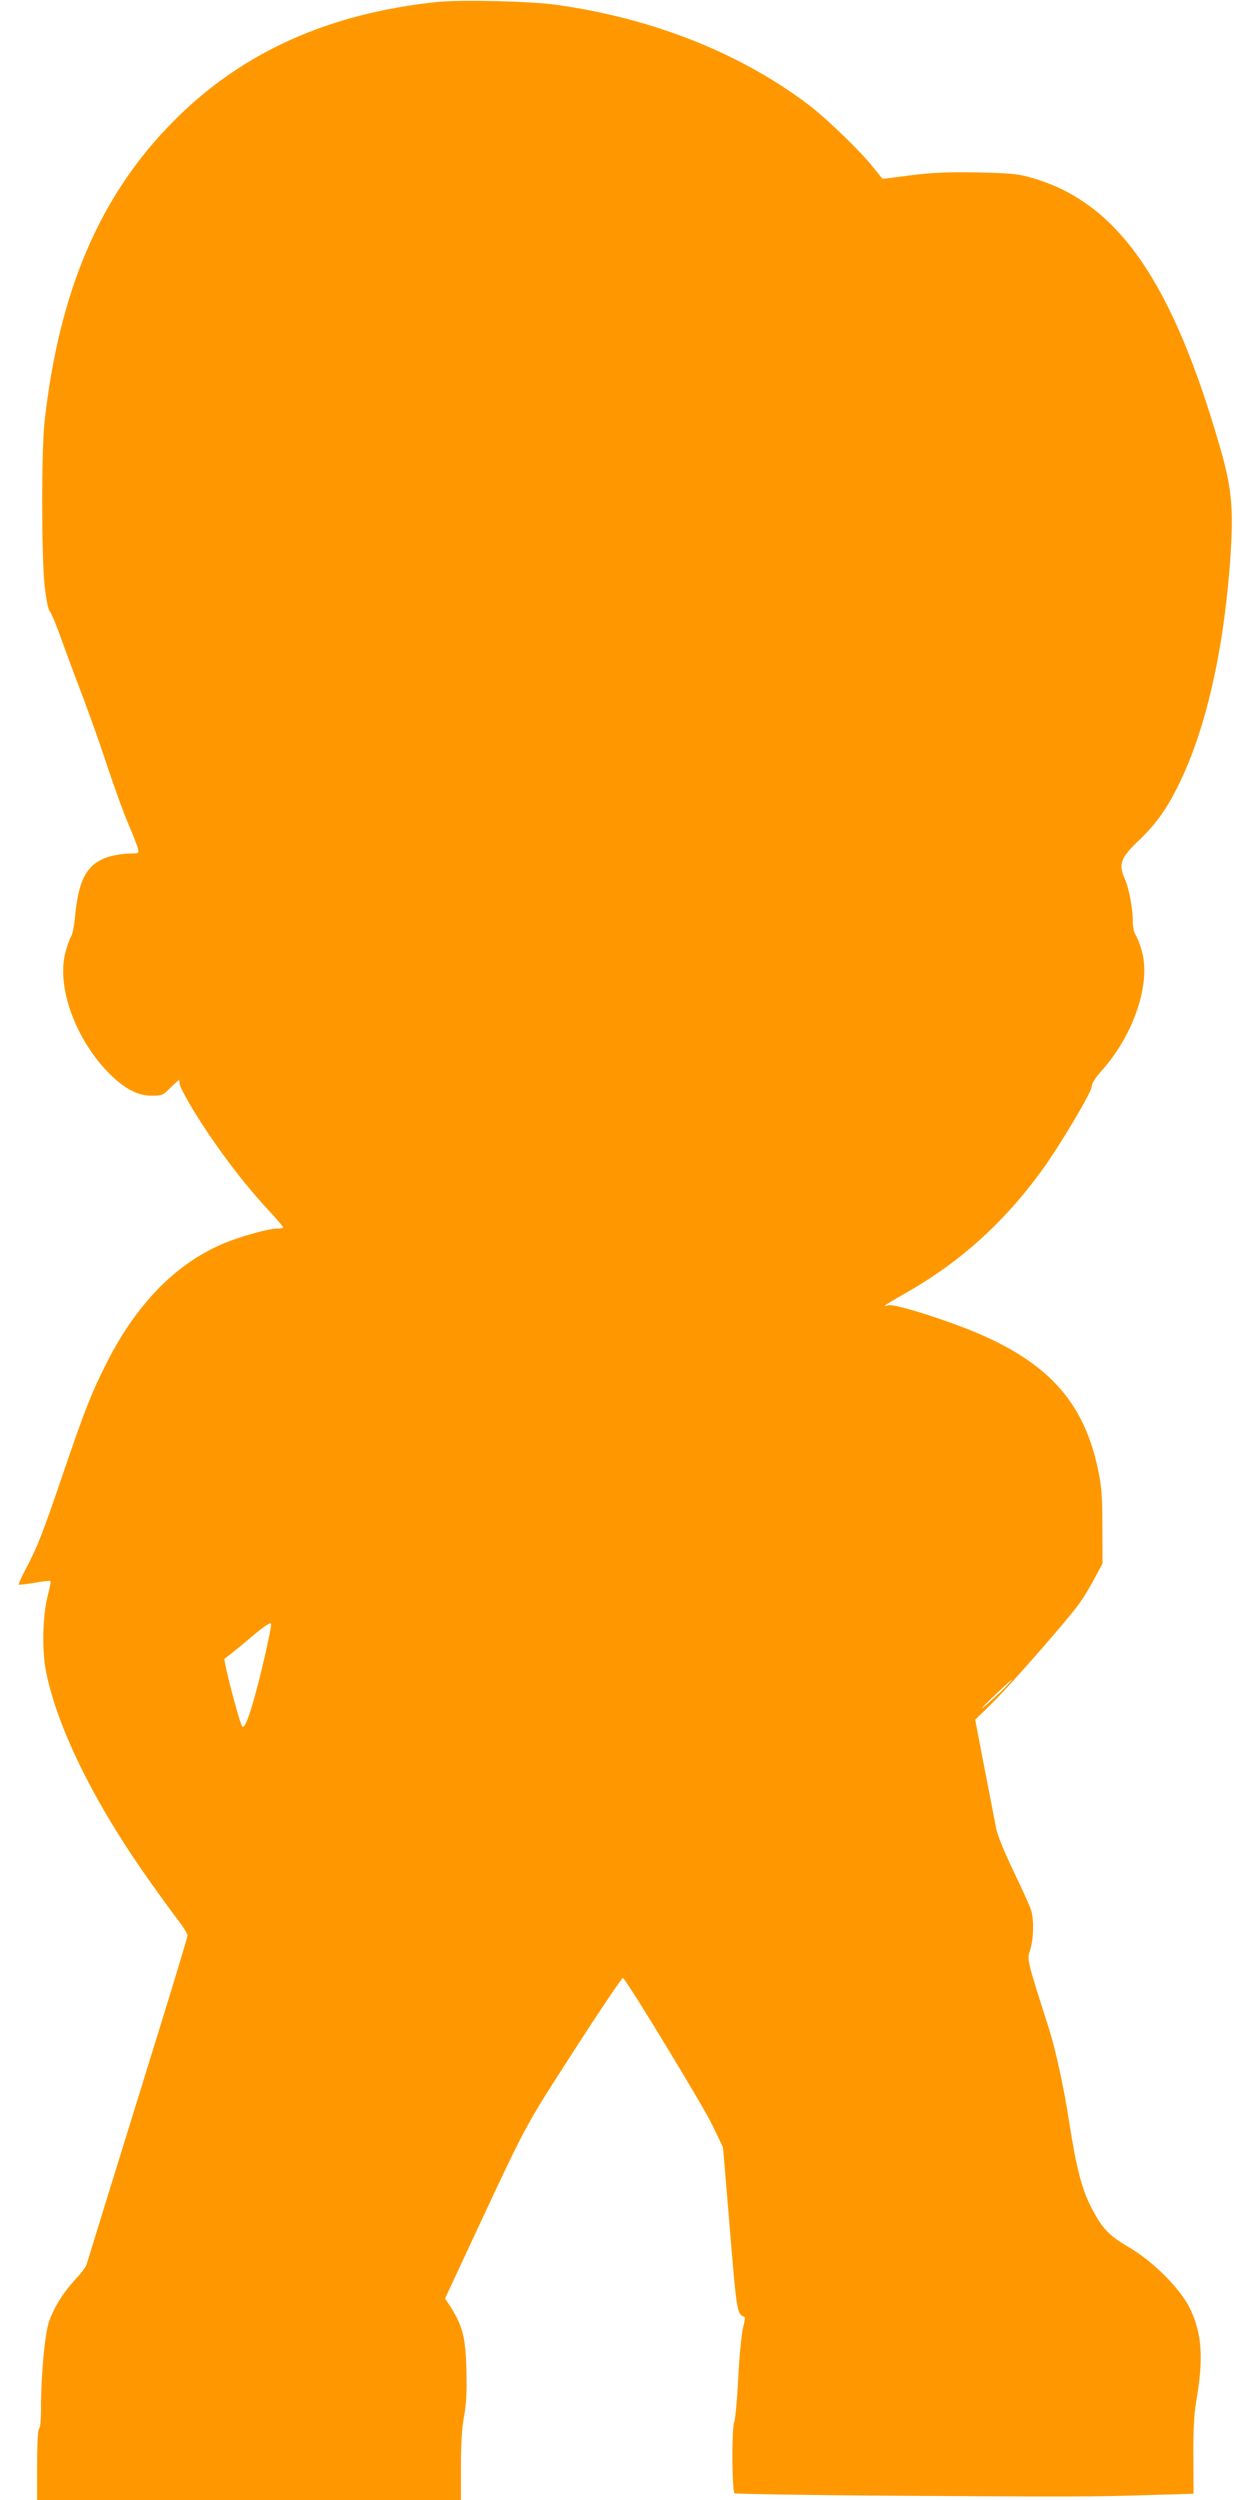 <?xml version="1.0" standalone="no"?>
<!DOCTYPE svg PUBLIC "-//W3C//DTD SVG 20010904//EN"
 "http://www.w3.org/TR/2001/REC-SVG-20010904/DTD/svg10.dtd">
<svg version="1.0" xmlns="http://www.w3.org/2000/svg"
 width="640pt" height="1280pt" viewBox="0 0 640 1280"
 preserveAspectRatio="xMidYMid meet">
<g transform="translate(0,1280) scale(0.1,-0.1)"
fill="#ff9800" stroke="none">
<path d="M2240 12790 c-558 -58 -1002 -258 -1350 -609 -377 -379 -587 -867
-662 -1541 -16 -149 -16 -676 0 -835 8 -72 18 -125 27 -135 7 -8 34 -71 58
-140 25 -69 74 -201 110 -295 35 -93 93 -255 127 -360 35 -104 82 -236 106
-291 24 -56 46 -113 50 -128 6 -25 5 -26 -43 -26 -27 0 -72 -7 -101 -15 -115
-34 -160 -113 -178 -310 -4 -44 -13 -89 -20 -100 -7 -11 -21 -49 -30 -85 -45
-177 56 -450 232 -623 76 -74 141 -107 212 -107 50 0 58 3 94 40 22 22 42 40
44 40 2 0 4 -9 4 -20 0 -11 30 -68 66 -128 114 -187 259 -380 393 -523 39 -42
71 -80 71 -83 0 -3 -13 -6 -28 -6 -48 0 -193 -41 -283 -79 -244 -105 -443
-311 -595 -613 -77 -153 -110 -238 -214 -542 -110 -323 -138 -396 -195 -503
-24 -45 -41 -84 -39 -86 2 -2 39 2 81 9 42 8 79 12 81 9 3 -2 -3 -35 -13 -72
-27 -104 -31 -279 -10 -388 58 -294 251 -684 541 -1090 51 -72 113 -157 138
-189 25 -33 46 -67 46 -76 0 -8 -66 -227 -146 -485 -258 -833 -365 -1180 -371
-1200 -3 -11 -27 -43 -53 -71 -64 -68 -114 -148 -139 -221 -22 -64 -41 -272
-41 -445 0 -54 -4 -100 -10 -103 -6 -4 -10 -77 -10 -186 l0 -179 1085 0 1085
0 0 172 c0 114 5 200 16 256 11 62 15 126 12 236 -4 166 -18 223 -78 320 l-31
48 87 187 c341 731 305 665 571 1079 136 211 249 379 253 375 36 -39 413 -661
456 -751 l56 -117 35 -420 c35 -425 37 -434 74 -447 5 -2 2 -24 -5 -49 -8 -26
-20 -142 -26 -260 -6 -118 -16 -222 -21 -231 -13 -26 -12 -355 2 -364 6 -3
361 -9 788 -12 957 -6 1028 -6 1324 3 l238 7 -1 192 c-1 130 4 218 14 277 39
222 31 349 -31 479 -48 100 -189 242 -313 314 -101 59 -136 95 -190 199 -50
94 -79 206 -115 437 -27 178 -70 376 -105 485 -114 358 -112 351 -96 400 18
53 21 157 5 206 -6 19 -46 108 -90 199 -45 93 -84 189 -89 220 -6 30 -32 167
-59 305 l-48 250 82 80 c87 85 371 408 442 503 24 31 62 93 85 137 l43 80 -1
190 c0 157 -4 208 -23 295 -79 372 -287 579 -741 743 -166 60 -307 100 -331
94 -10 -3 -19 -4 -19 -2 0 2 48 31 108 65 276 157 501 359 696 627 92 127 256
402 256 431 0 15 19 45 47 76 168 186 258 452 208 621 -9 32 -23 68 -31 79 -8
11 -14 41 -14 66 0 69 -19 170 -41 220 -34 75 -21 109 73 198 93 89 151 173
217 314 134 286 222 692 252 1155 15 240 4 341 -56 548 -244 844 -520 1242
-950 1371 -81 24 -110 27 -285 31 -152 3 -228 0 -343 -14 l-148 -19 -49 60
c-66 84 -249 260 -340 327 -352 263 -796 437 -1286 505 -131 18 -485 26 -604
14z m-899 -8533 c-52 -214 -88 -319 -102 -295 -17 32 -98 343 -89 346 5 2 60
46 122 98 81 69 114 91 116 79 2 -9 -19 -111 -47 -228z m3804 -98 c-22 -22
-67 -64 -100 -92 -33 -28 -17 -9 35 41 99 95 133 122 65 51z"/>
</g>
</svg>
